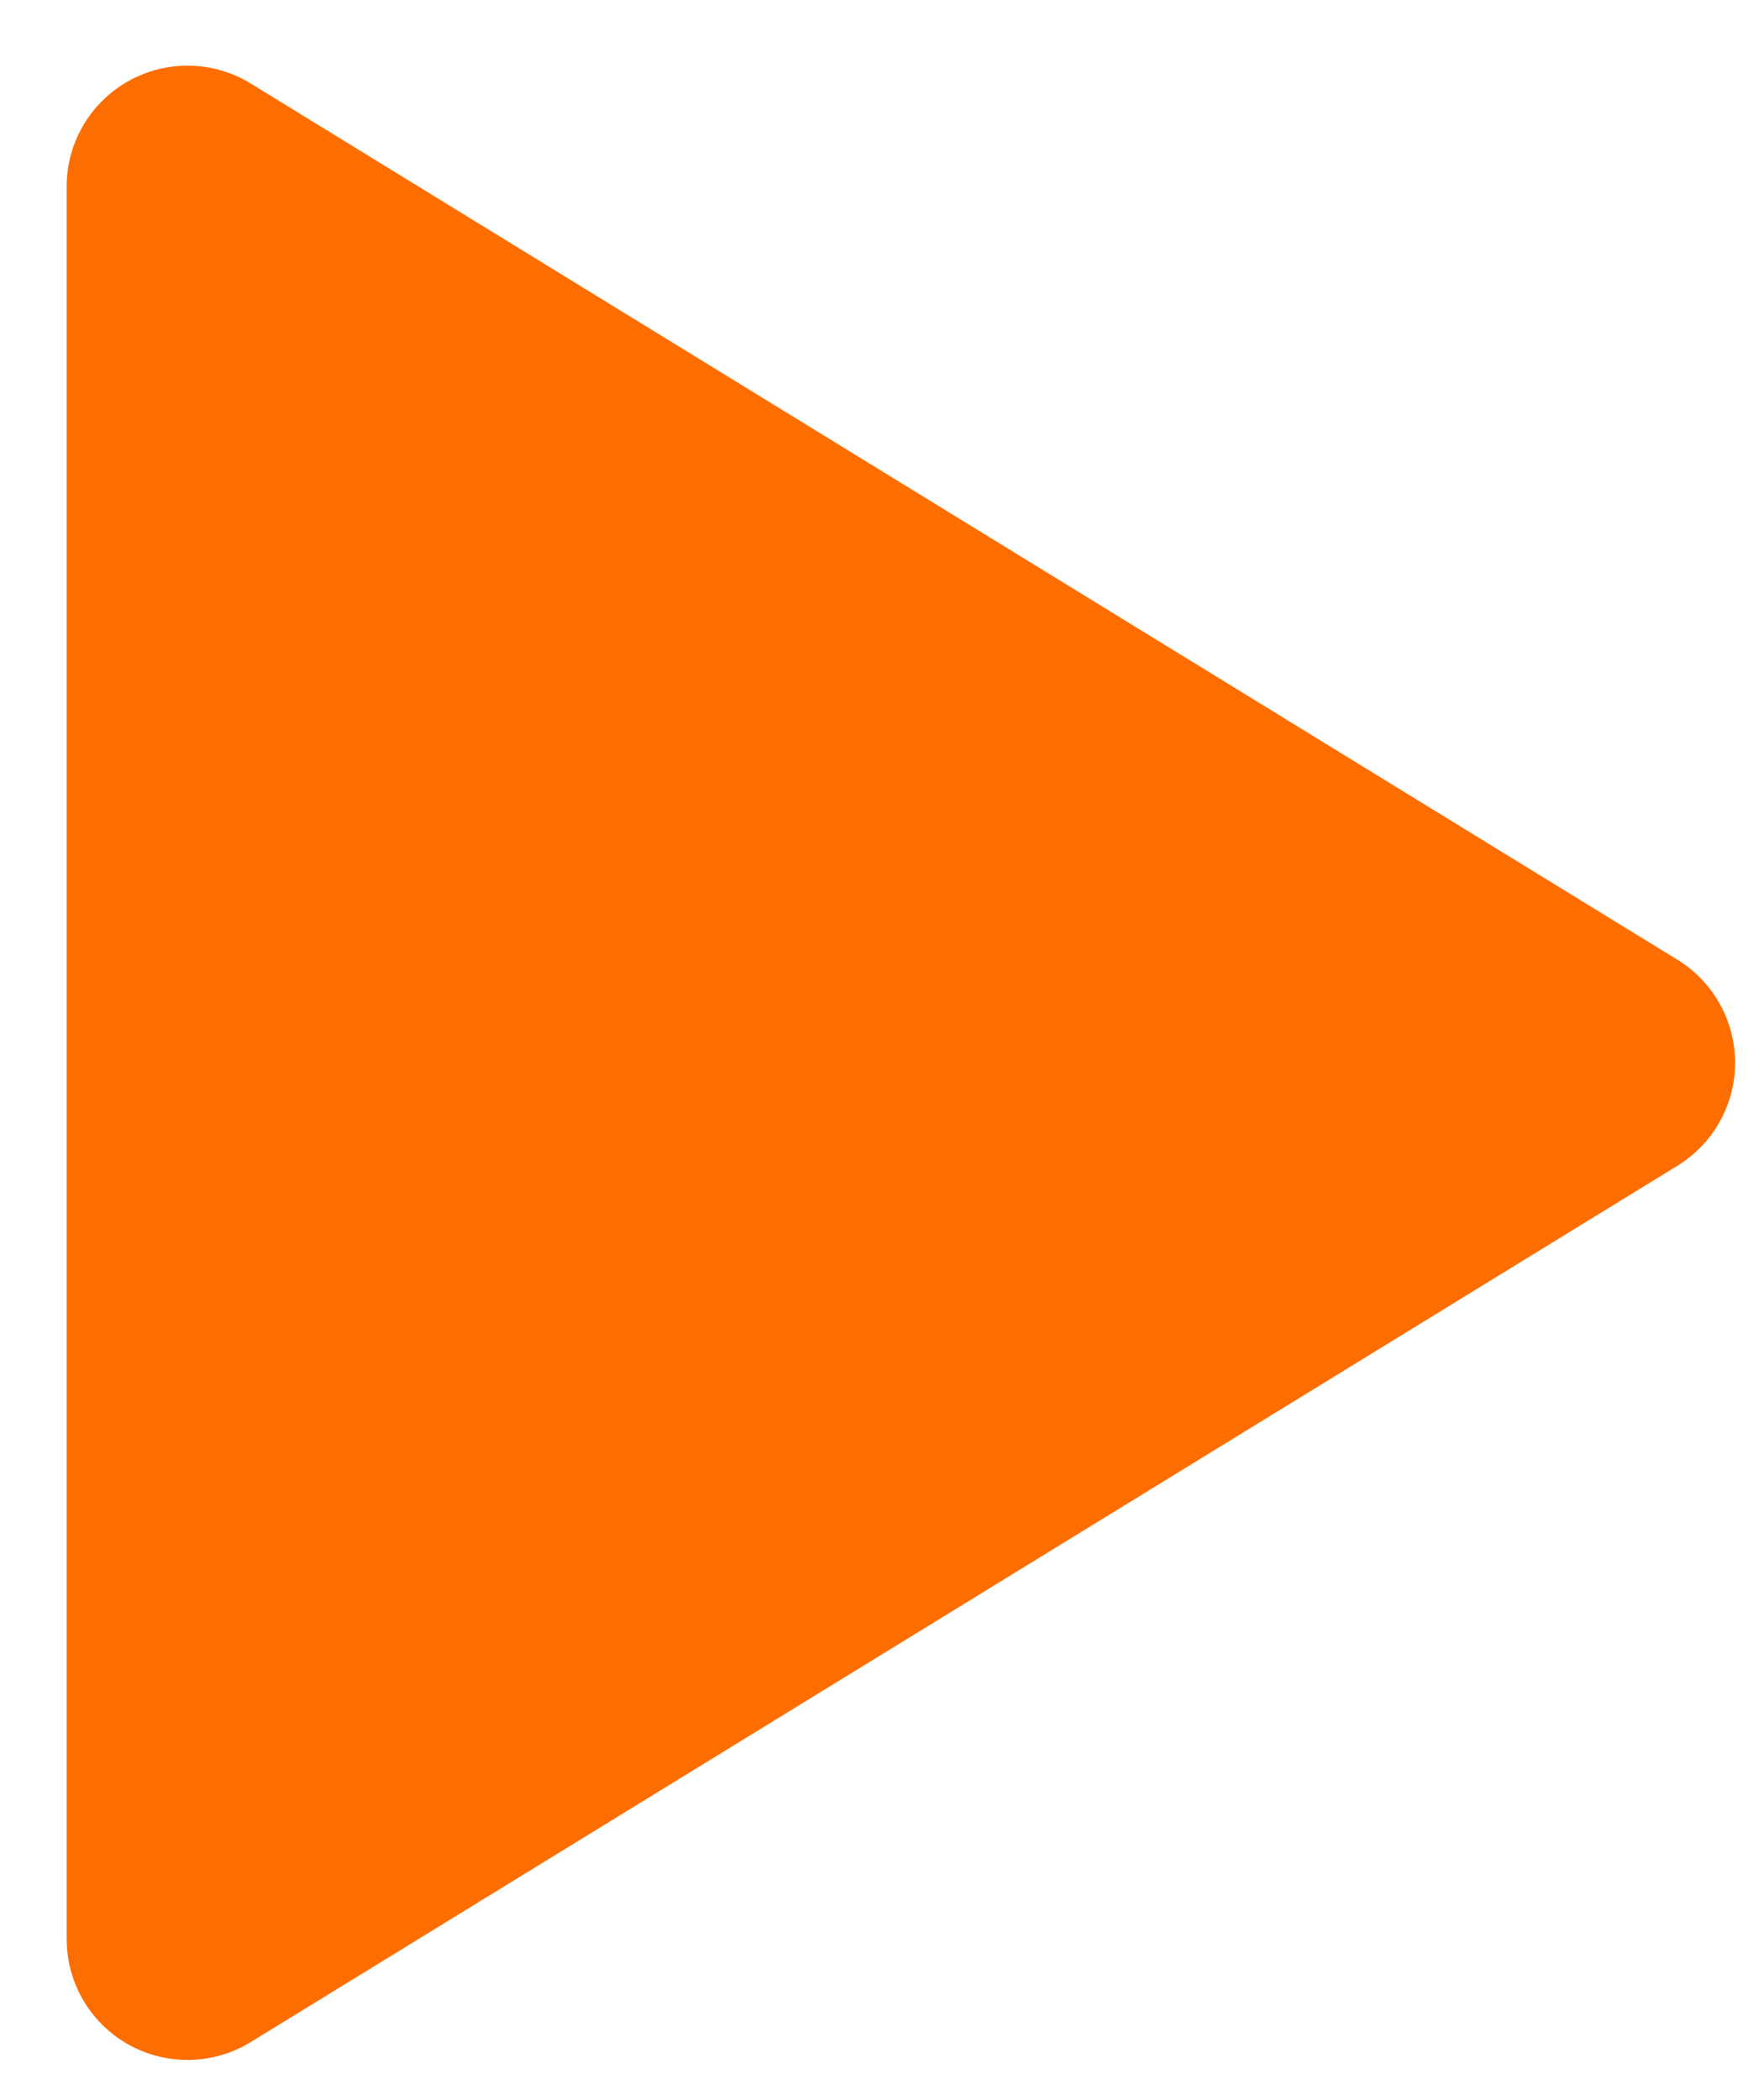 <svg width="21" height="25" viewBox="0 0 21 25" fill="none" xmlns="http://www.w3.org/2000/svg">
<path d="M2.232 2.22L19.217 12.651L2.232 23.083V2.22Z" fill="#FE6D00" stroke="#FE6D00" stroke-width="2.877" stroke-linecap="round" stroke-linejoin="round"/>
</svg>
